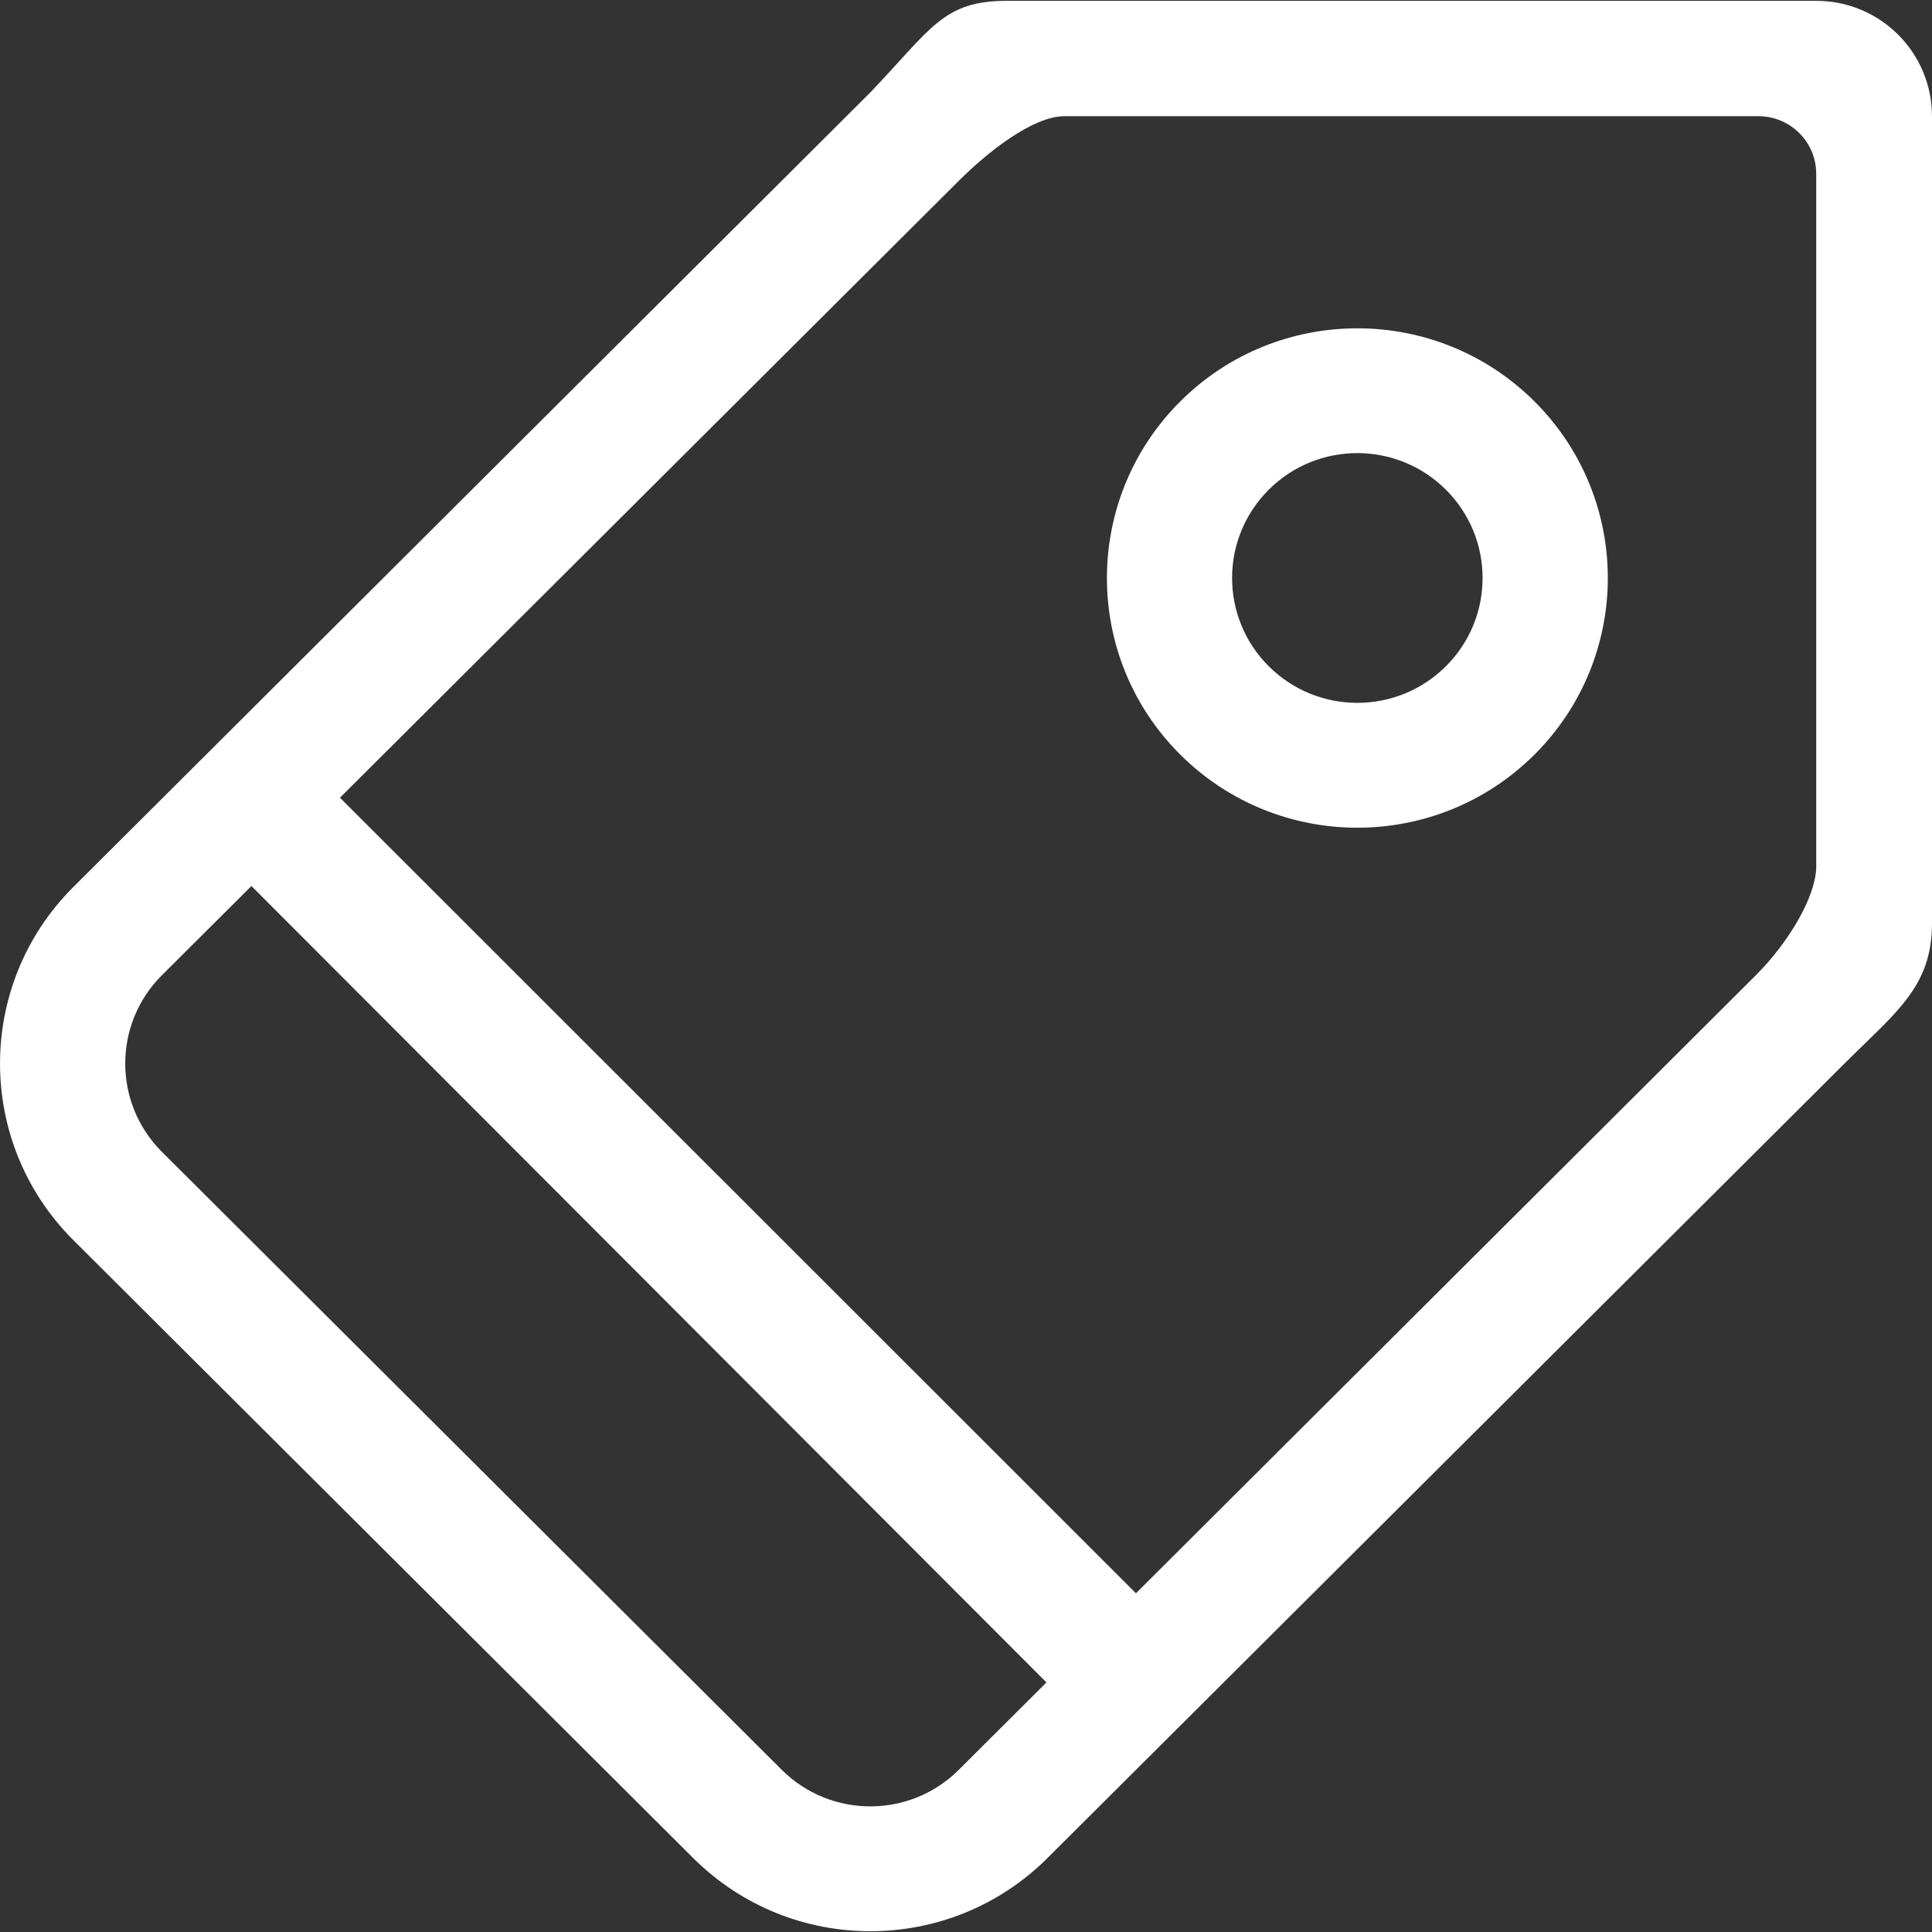 <svg width="28" height="28" viewBox="0 0 28 28" fill="none" xmlns="http://www.w3.org/2000/svg">
<rect x="0" y="0" width="28" height="28" fill="#333333" stroke="none"/>
<path d="M26.323 0.012H14.591C13.665 0.012 13.496 0.417 12.613 1.34L1.063 12.855C-0.354 14.268 -0.354 16.559 1.063 17.973L10.047 26.929C11.465 28.342 13.762 28.342 15.18 26.929L26.731 15.414C27.474 14.672 28 14.304 28 13.381V1.684C27.999 0.76 27.249 0.012 26.323 0.012ZM13.896 25.649C13.188 26.356 12.039 26.356 11.329 25.649L2.346 16.693C1.638 15.986 1.638 14.84 2.346 14.134L3.644 12.841L15.166 24.383L13.896 25.649ZM26.323 12.545C26.323 13.007 25.899 13.684 25.447 14.134L16.463 23.091L4.927 11.561L13.896 2.62C14.308 2.209 14.965 1.684 15.428 1.684H25.484C25.947 1.684 26.322 2.058 26.322 2.519V12.545H26.323ZM17.105 5.818C15.688 7.232 15.688 9.523 17.105 10.936C18.523 12.349 20.821 12.349 22.239 10.936C23.656 9.522 23.656 7.232 22.239 5.818C20.821 4.405 18.522 4.405 17.105 5.818ZM20.955 9.656C20.246 10.363 19.097 10.363 18.388 9.656C17.679 8.95 17.679 7.804 18.388 7.097C19.096 6.39 20.245 6.39 20.955 7.097C21.664 7.804 21.664 8.95 20.955 9.656Z" fill="white"/>
</svg>
